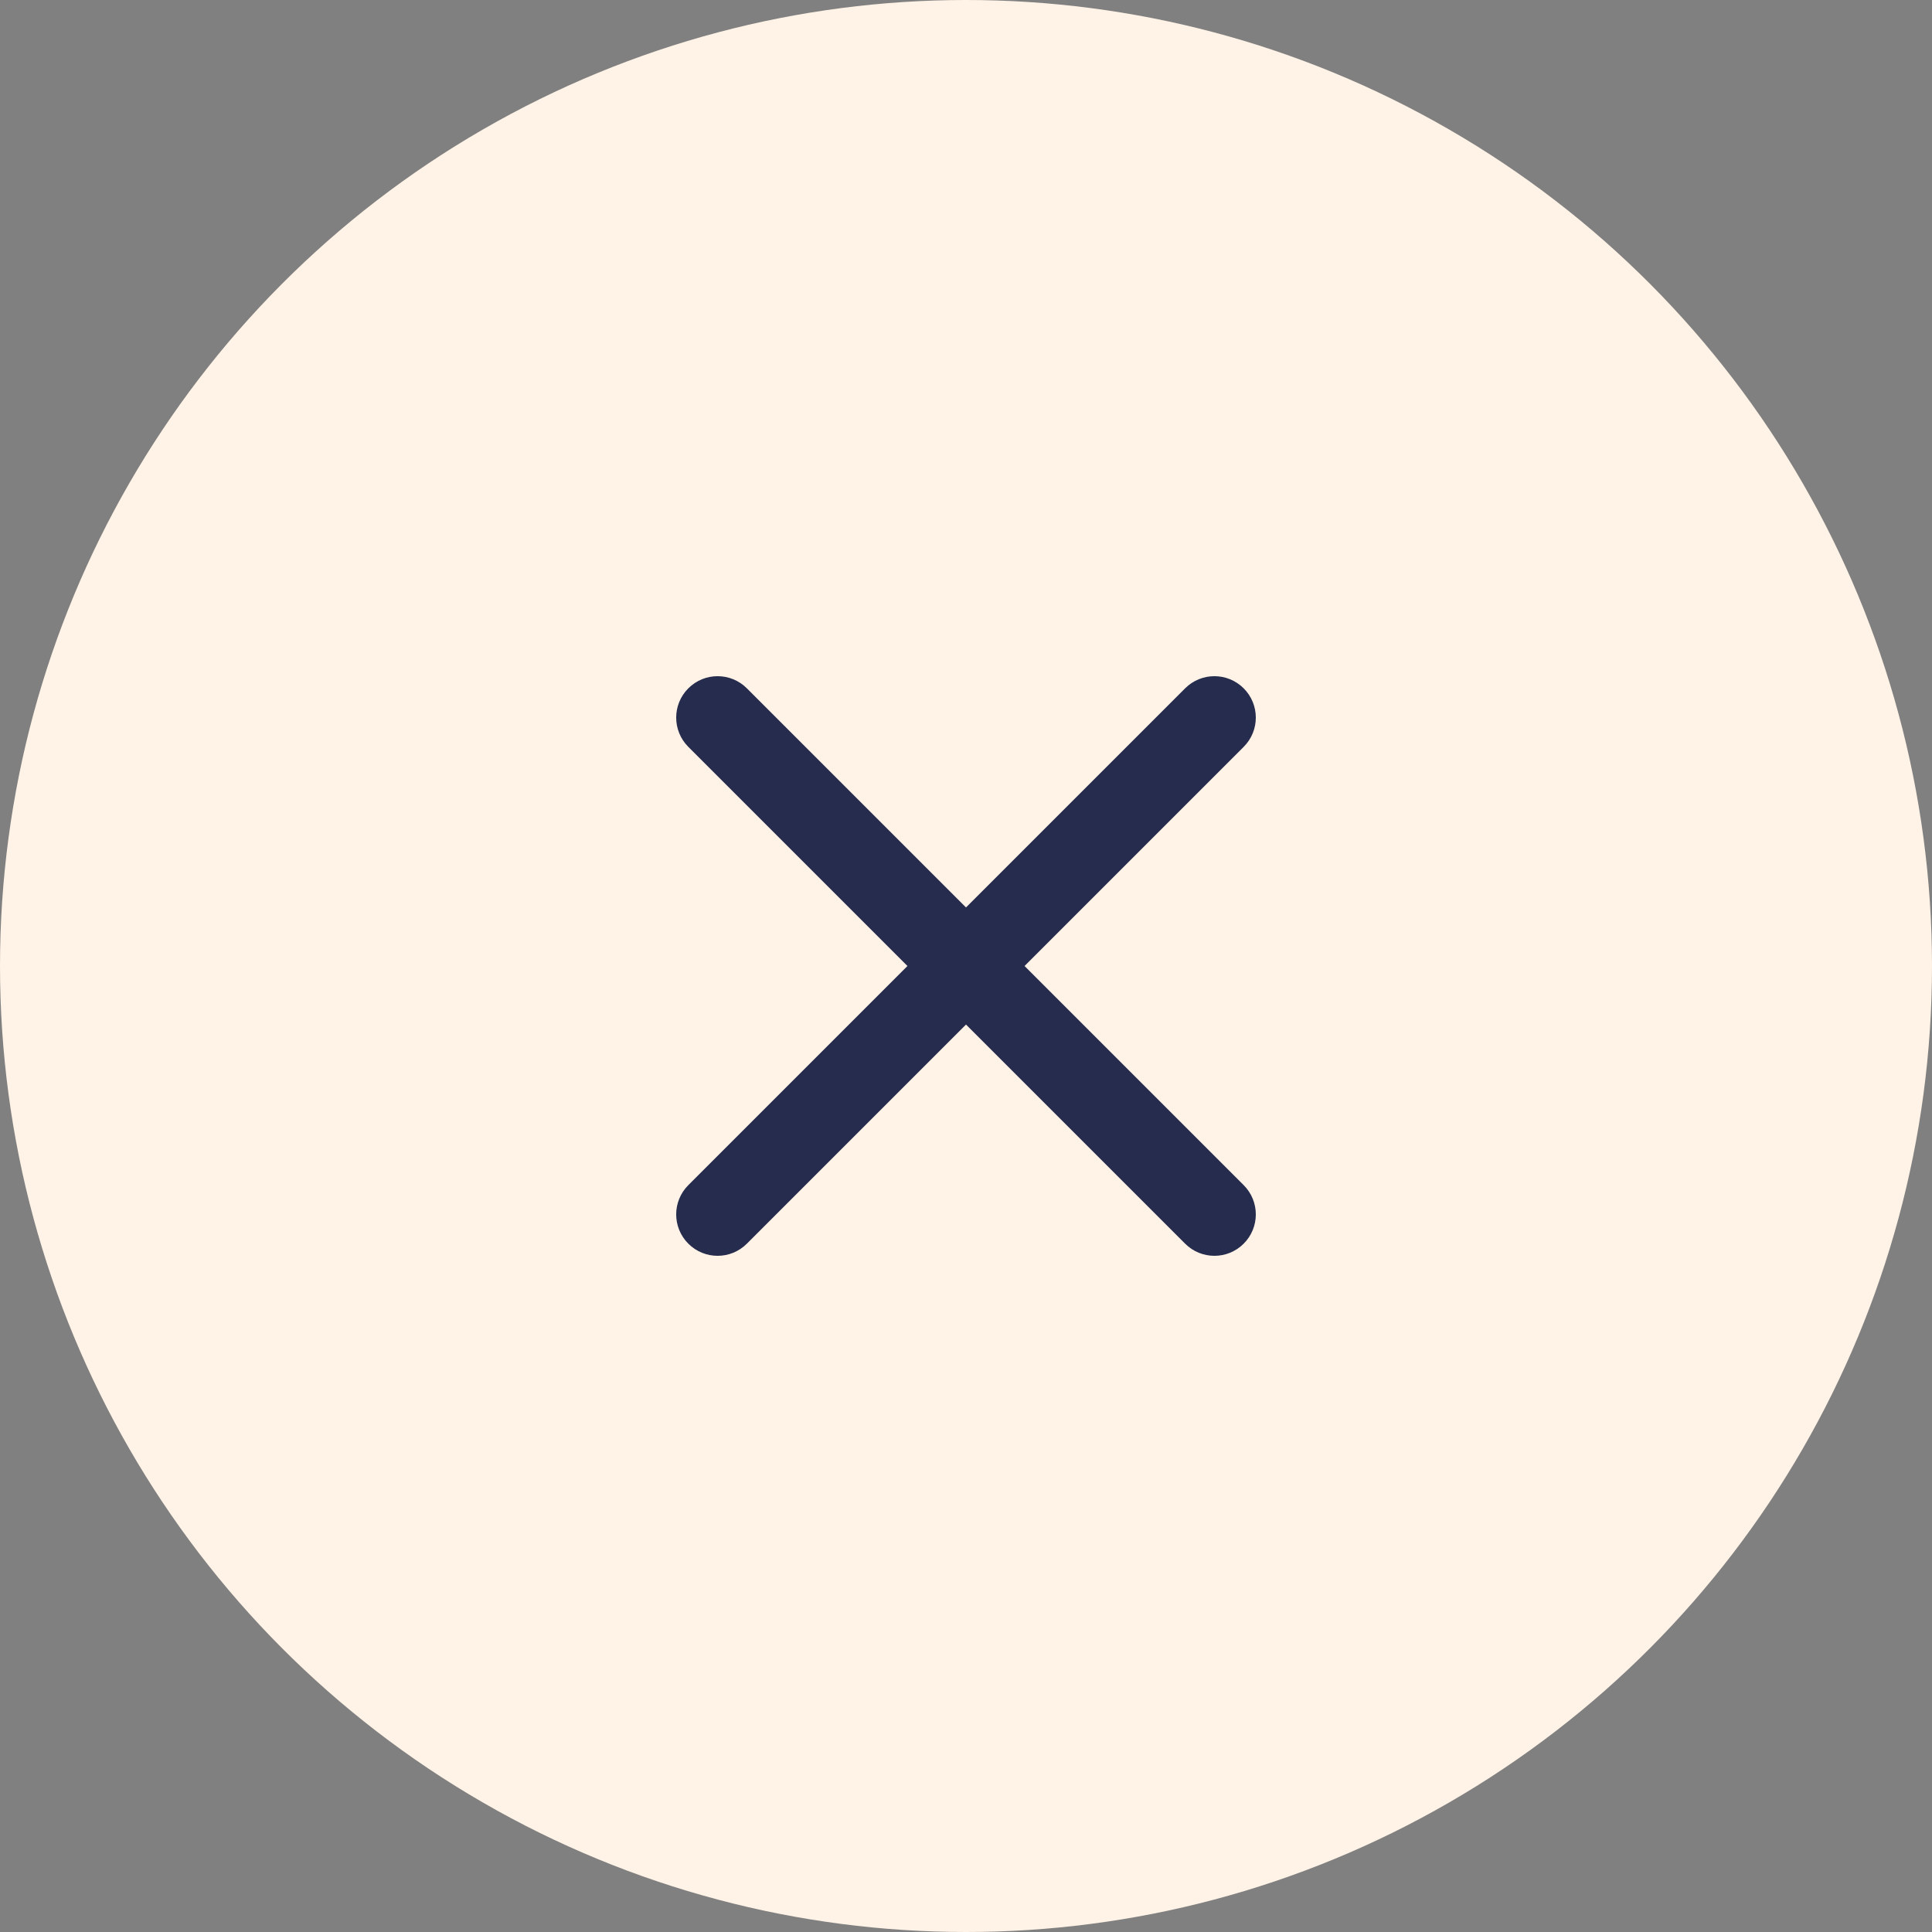 <?xml version="1.0" encoding="UTF-8"?>
<svg id="Layer_1" xmlns="http://www.w3.org/2000/svg" version="1.1" viewBox="0 0 40 40">
  <rect x="0" y="0" width="40" height="40" fill="#808080" stroke="none"/>
  <!-- Generator: Adobe Illustrator 29.7.1, SVG Export Plug-In . SVG Version: 2.1.1 Build 8)  -->
  <defs>
    <style>
      .st0 {
        fill: #252c4d;
      }

      .st1 {
        fill: #fff2e6;
      }
    </style>
  </defs>
  <circle class="st1" cx="20" cy="20" r="20"/>
  <path class="st0" d="M24.537,25.749c.335.335.877.335,1.212,0,.335-.335.335-.877,0-1.212l-4.537-4.537,4.537-4.537c.335-.335.335-.877,0-1.212-.335-.335-.877-.335-1.212,0l-4.537,4.537-4.537-4.537c-.335-.335-.877-.335-1.212,0s-.335.877,0,1.212l4.537,4.537-4.537,4.537c-.335.335-.335.877,0,1.212.335.335.877.335,1.212,0l4.537-4.537,4.537,4.537Z"/>
</svg>